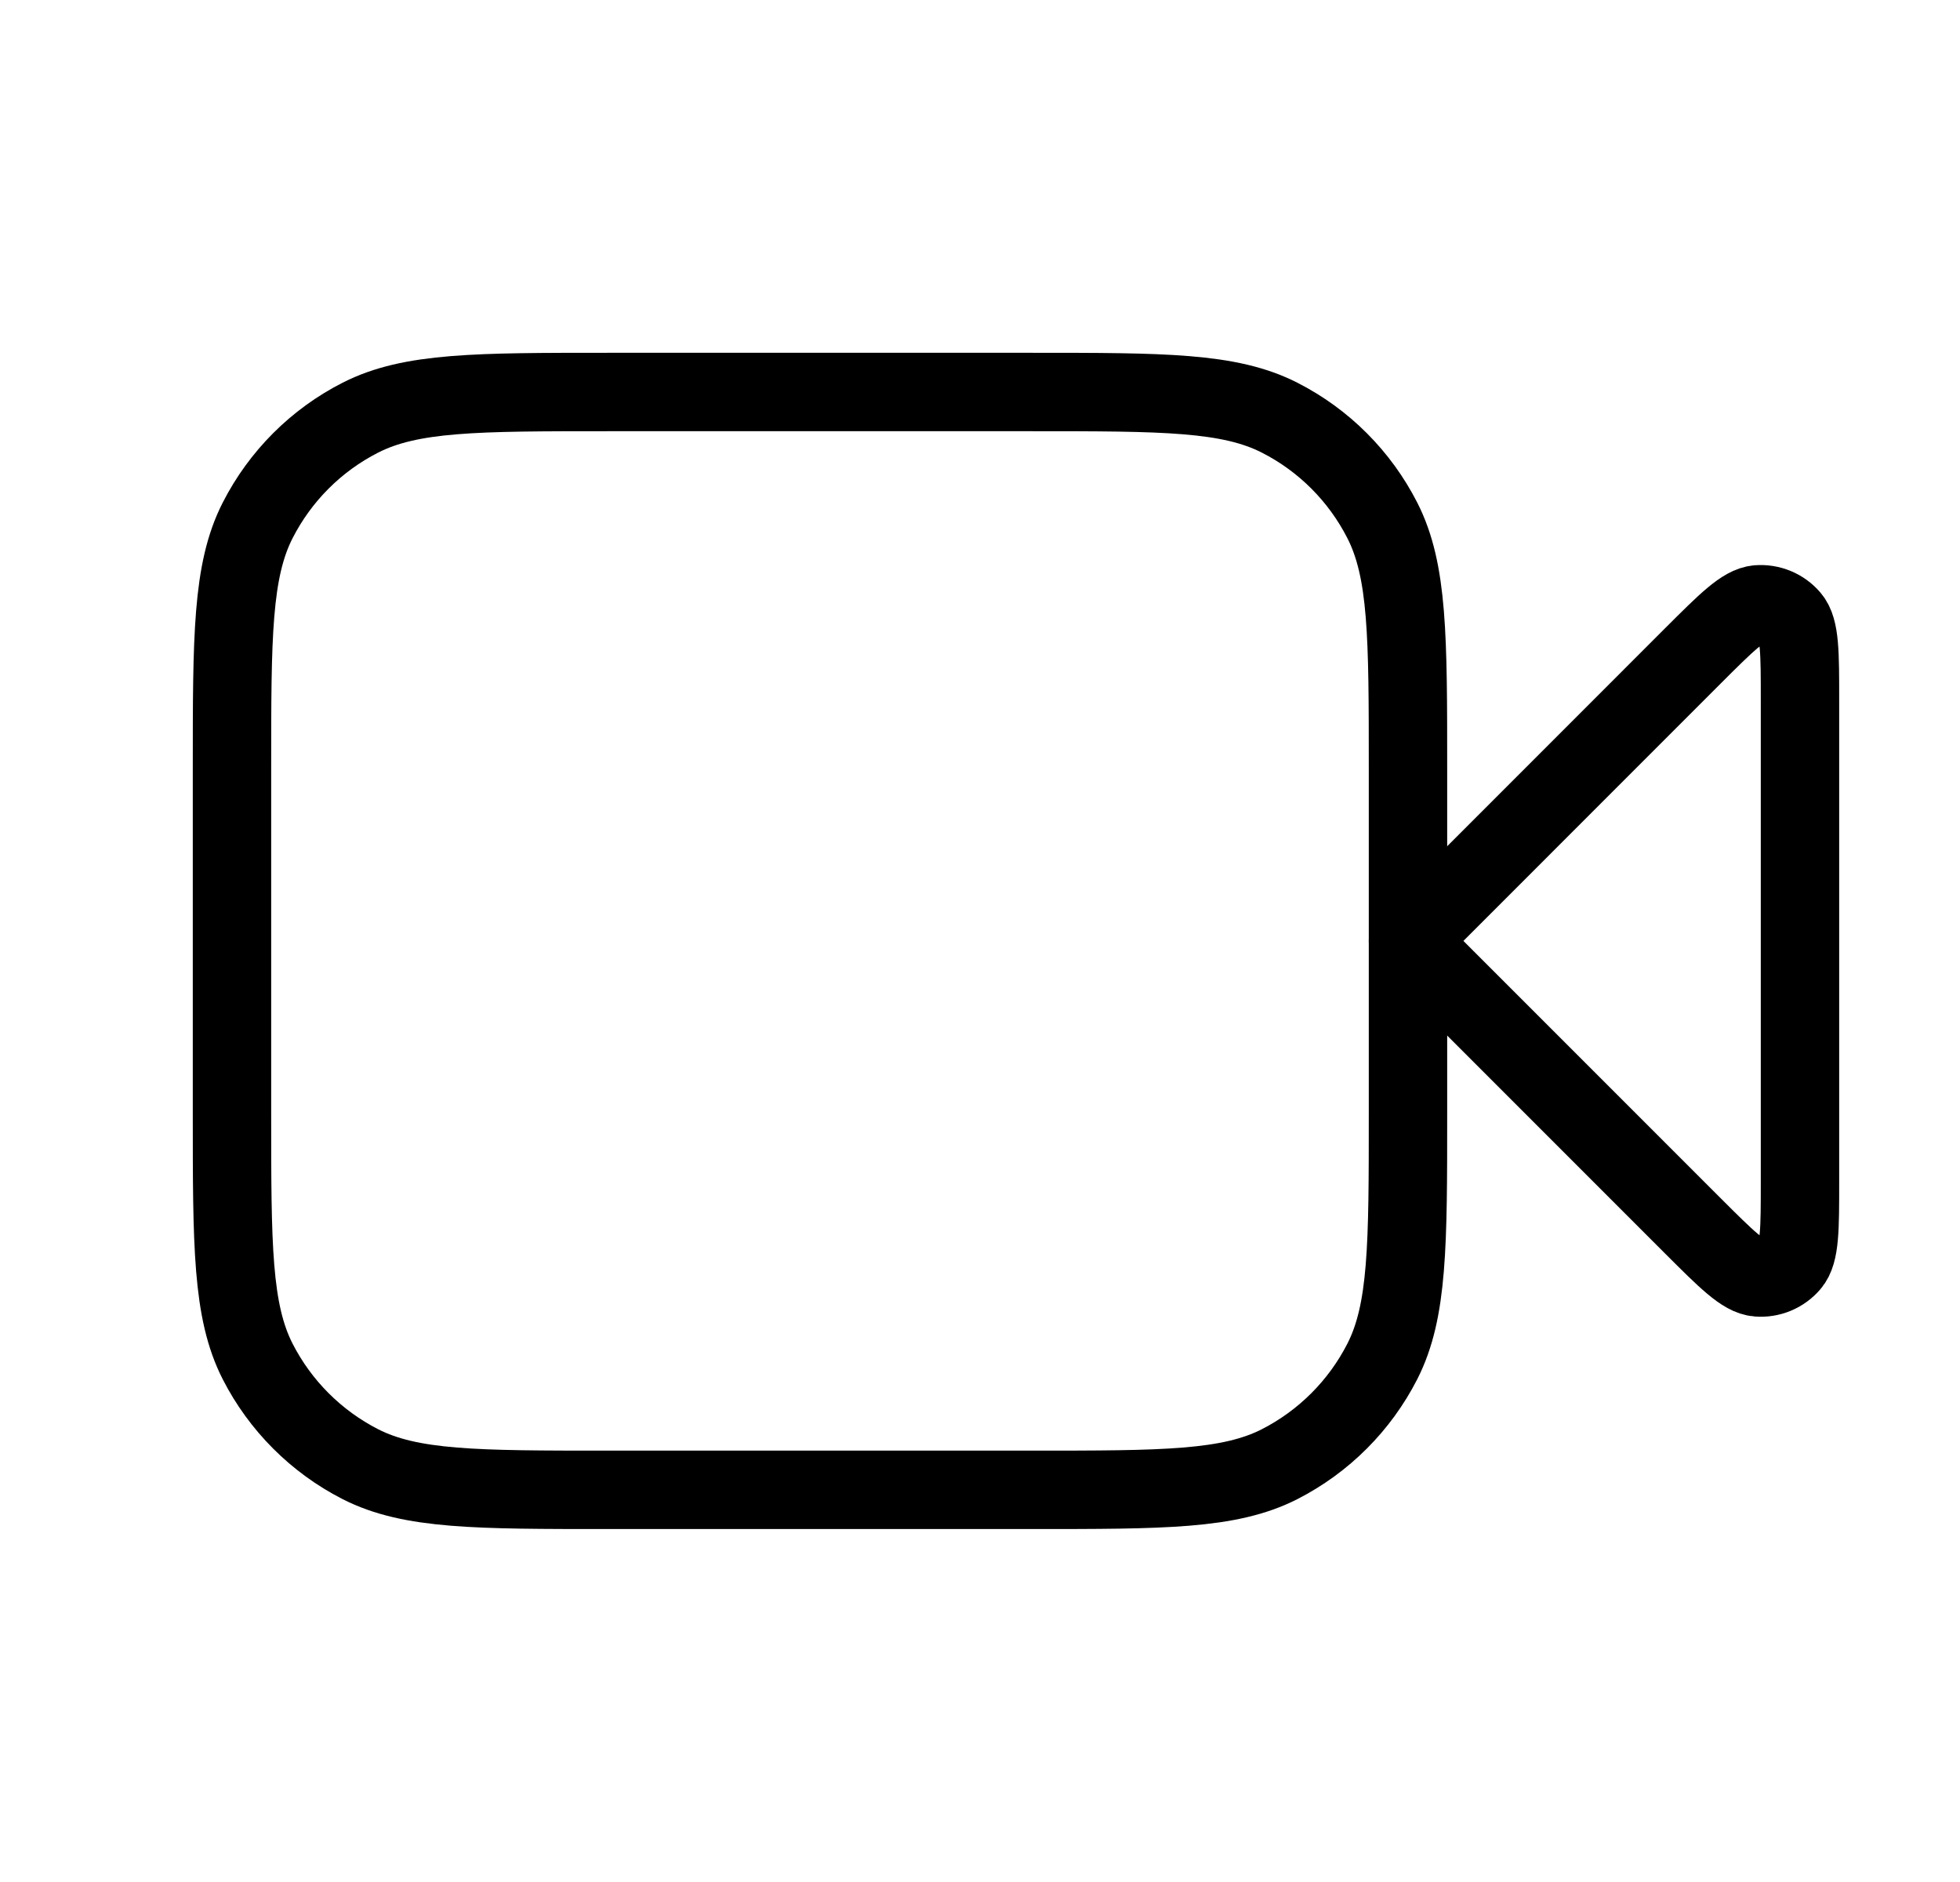<svg width="25" height="24" viewBox="0 0 25 24" fill="none" xmlns="http://www.w3.org/2000/svg">
<path d="M22.959 8.93C22.959 8.324 22.959 8.021 22.839 7.881C22.735 7.759 22.579 7.695 22.42 7.707C22.236 7.722 22.022 7.936 21.593 8.364L17.959 11.999L21.593 15.633C22.022 16.061 22.236 16.276 22.42 16.29C22.579 16.303 22.735 16.238 22.839 16.116C22.959 15.976 22.959 15.673 22.959 15.067V8.93Z" stroke="black" stroke-width="1" stroke-linecap="round" stroke-linejoin="round"/>
<path d="M2.959 9.799C2.959 8.119 2.959 7.279 3.286 6.637C3.574 6.072 4.033 5.613 4.597 5.326C5.239 4.999 6.079 4.999 7.759 4.999H13.159C14.839 4.999 15.679 4.999 16.321 5.326C16.885 5.613 17.344 6.072 17.632 6.637C17.959 7.279 17.959 8.119 17.959 9.799V14.199C17.959 15.879 17.959 16.719 17.632 17.361C17.344 17.925 16.885 18.384 16.321 18.672C15.679 18.999 14.839 18.999 13.159 18.999H7.759C6.079 18.999 5.239 18.999 4.597 18.672C4.033 18.384 3.574 17.925 3.286 17.361C2.959 16.719 2.959 15.879 2.959 14.199V9.799Z" stroke="black" stroke-width="1" stroke-linecap="round" stroke-linejoin="round"/>
</svg>
